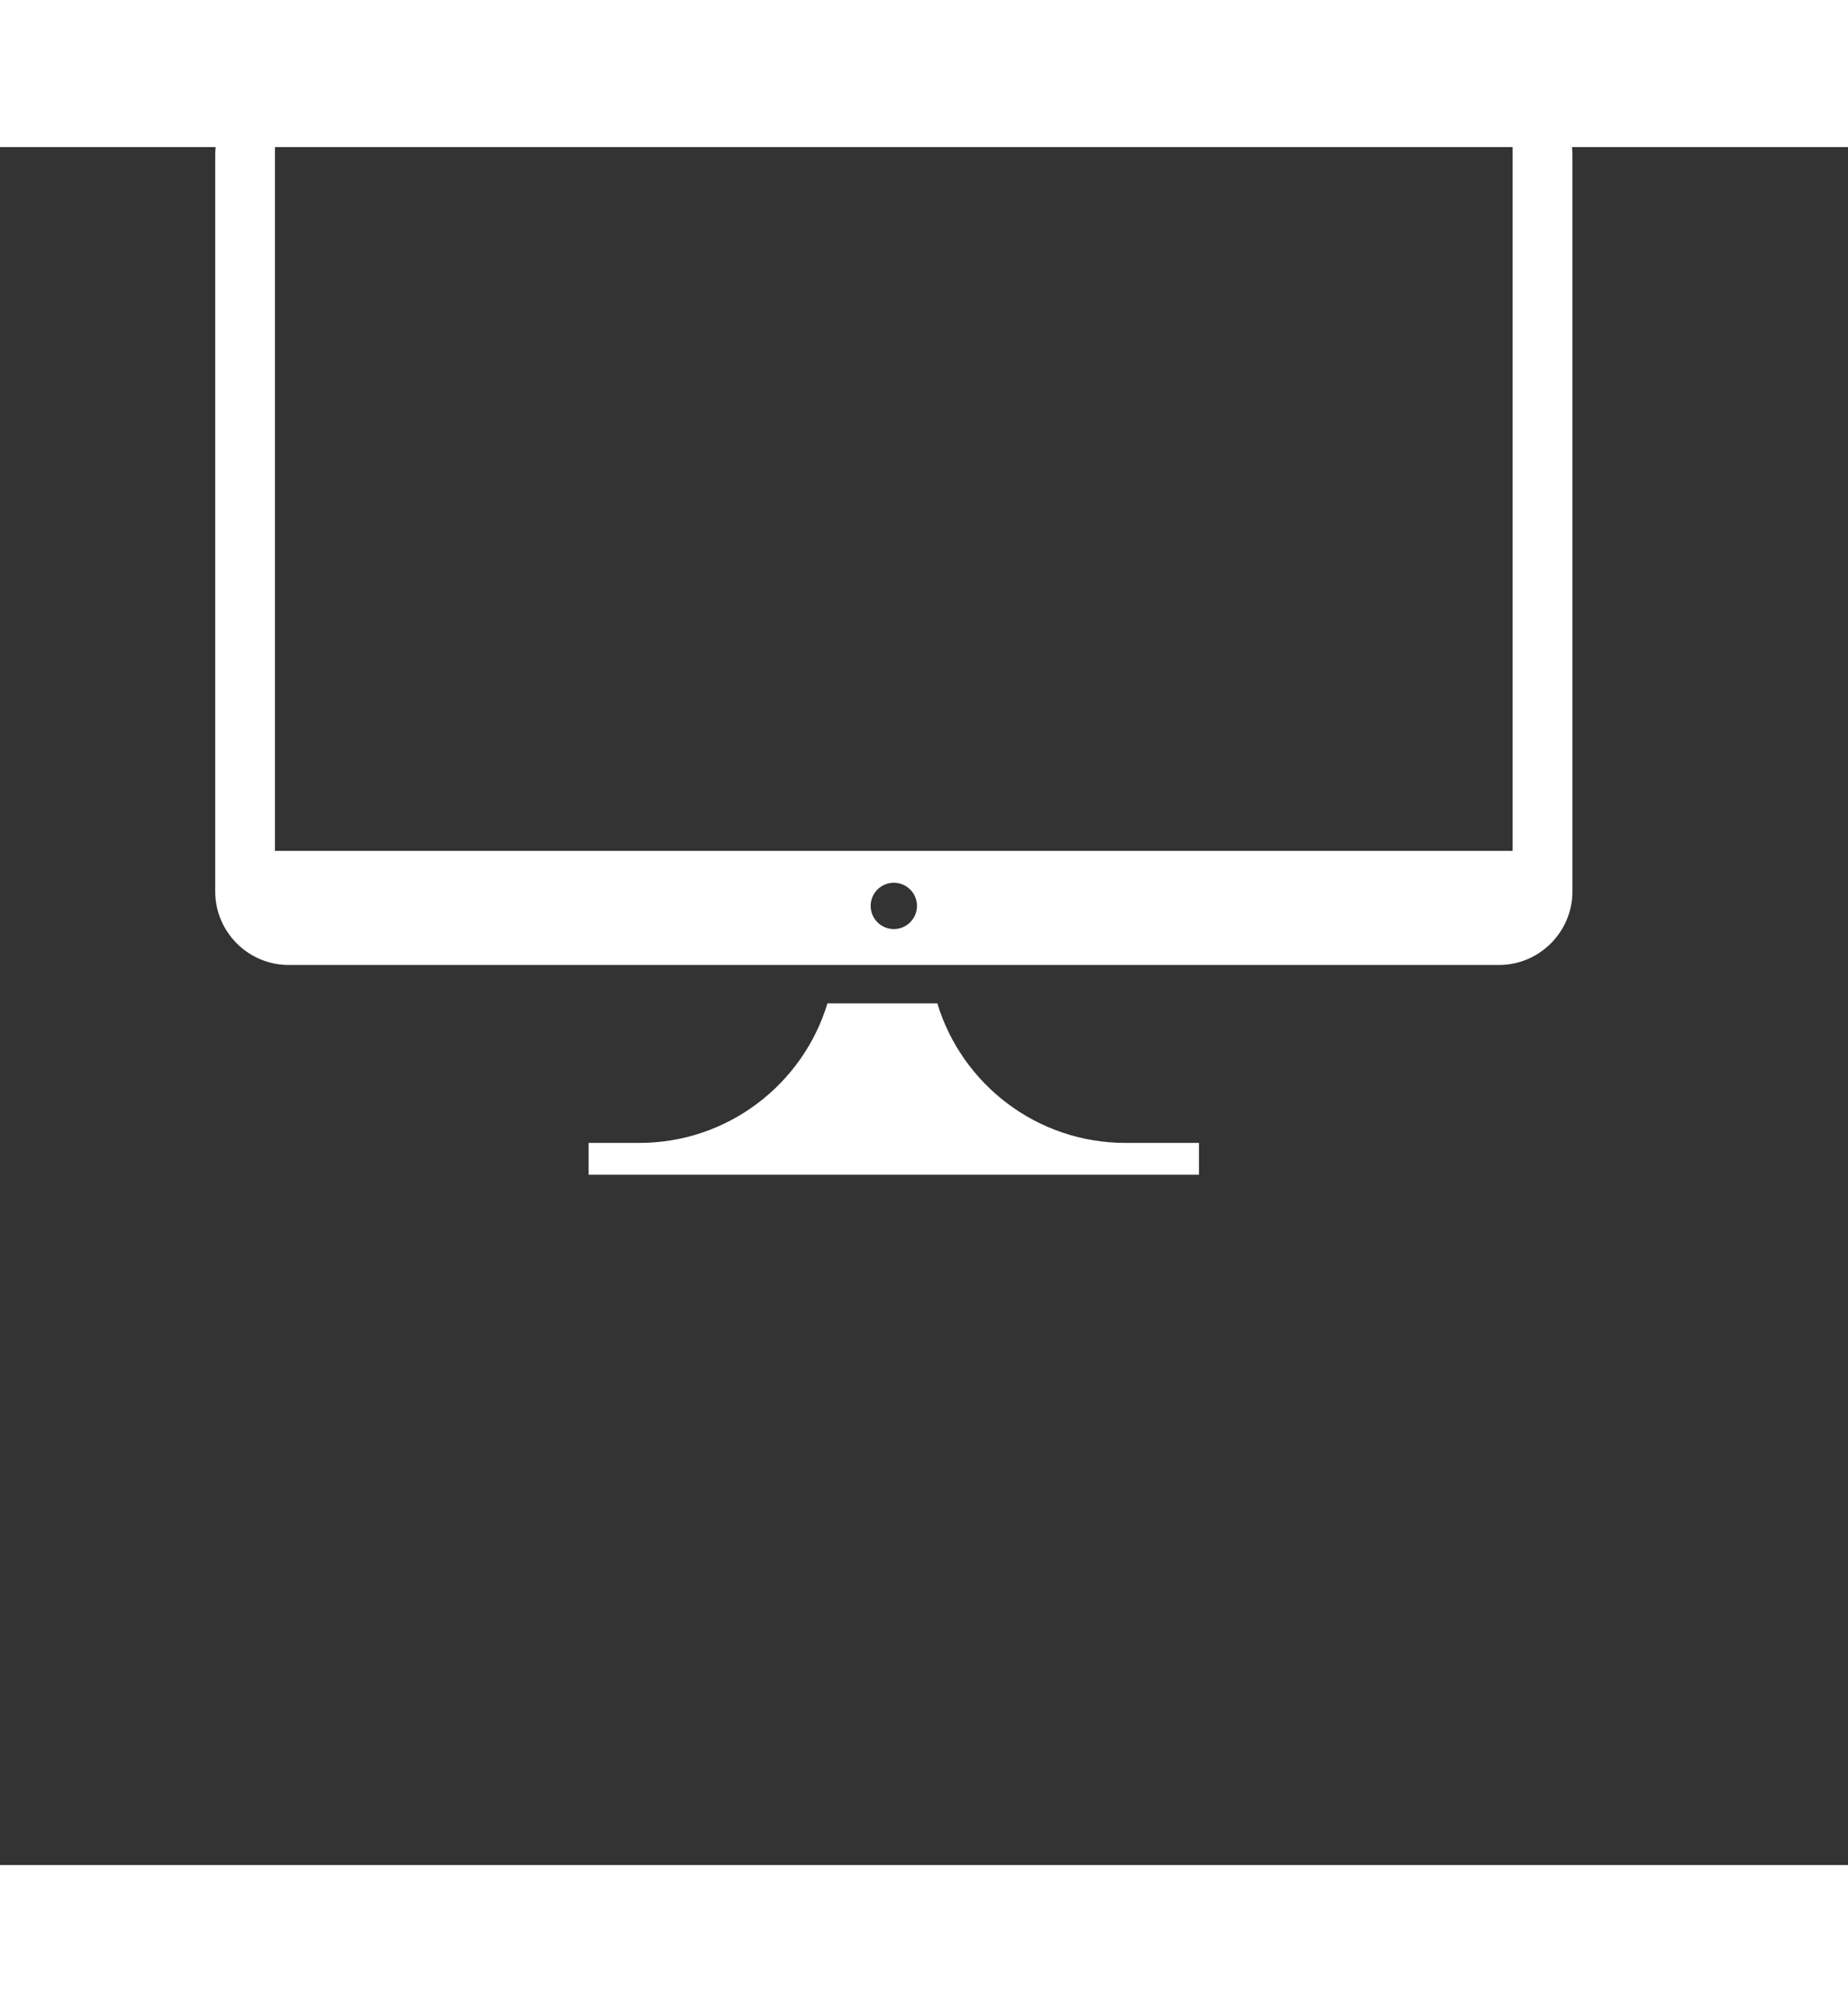 <svg id="#tpm-svg-1" xmlns="http://www.w3.org/2000/svg" x="0px" y="0px"
	 width="450" height="490" viewBox="50 190 512 476" >
<rect x="50" y="190" width="512" height="476" fill="#333333" stroke="none"/>
<path  fill="#fff" d="M129.964,171.789h335.348c11.183,0,20.333,9.15,20.333,20.333
	v204.154c0,11.183-9.15,20.333-20.333,20.333H129.964c-11.183,0-20.334-9.15-20.334-20.333V192.122
	C109.63,180.939,118.78,171.789,129.964,171.789L129.964,171.789z M213.085,465.912h14.017c24.587,0,45.37-16.286,52.15-38.659
	h30.44c6.781,22.373,27.563,38.659,52.15,38.659h20.347v8.81H213.085V465.912L213.085,465.912z M126.185,189.631v195.365h342.904
	V189.631H126.185L126.185,189.631z M297.638,393.828c-3.544,0-6.417,2.873-6.417,6.417c0,3.544,2.873,6.418,6.417,6.418
	c3.544,0,6.417-2.873,6.417-6.418C304.055,396.701,301.182,393.828,297.638,393.828z"/>
</svg>
